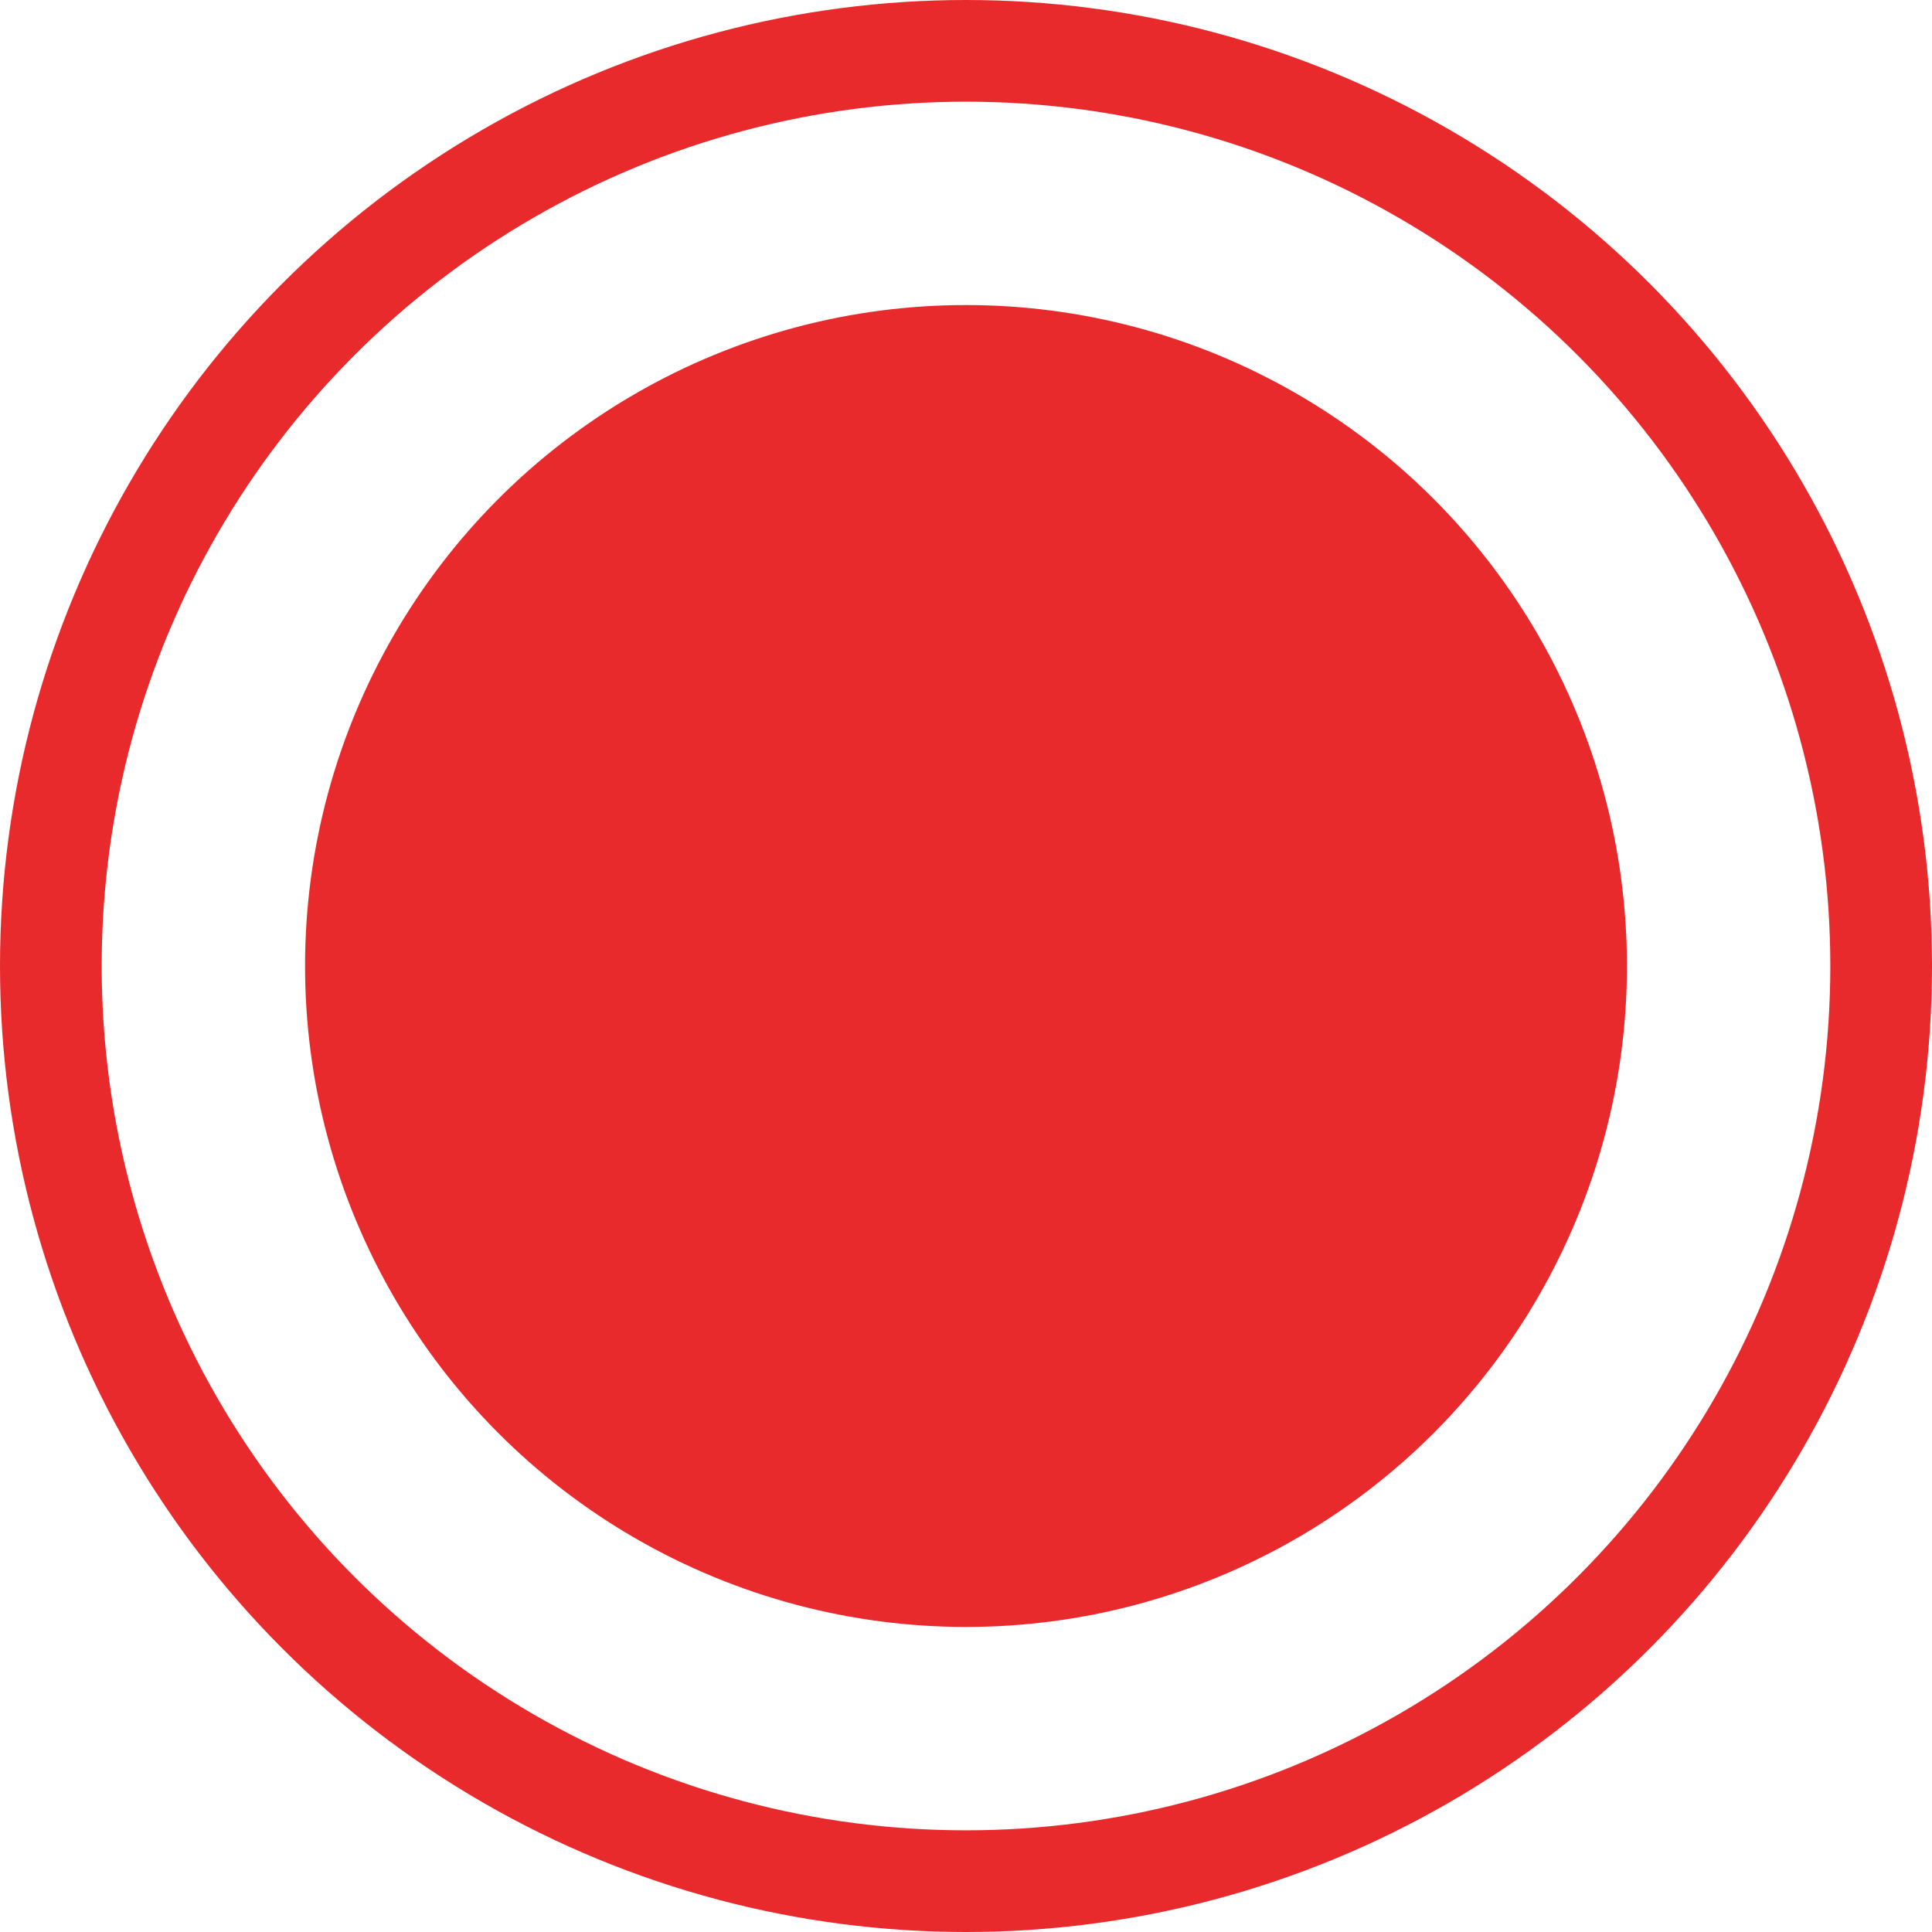 <?xml version="1.0" encoding="UTF-8"?> <svg xmlns="http://www.w3.org/2000/svg" width="19" height="19" viewBox="0 0 19 19" fill="none"> <circle cx="9.5" cy="9.5" r="6.5" fill="#E92A2D"></circle> <circle cx="9.5" cy="9.5" r="9" stroke="#E92A2D"></circle> </svg> 